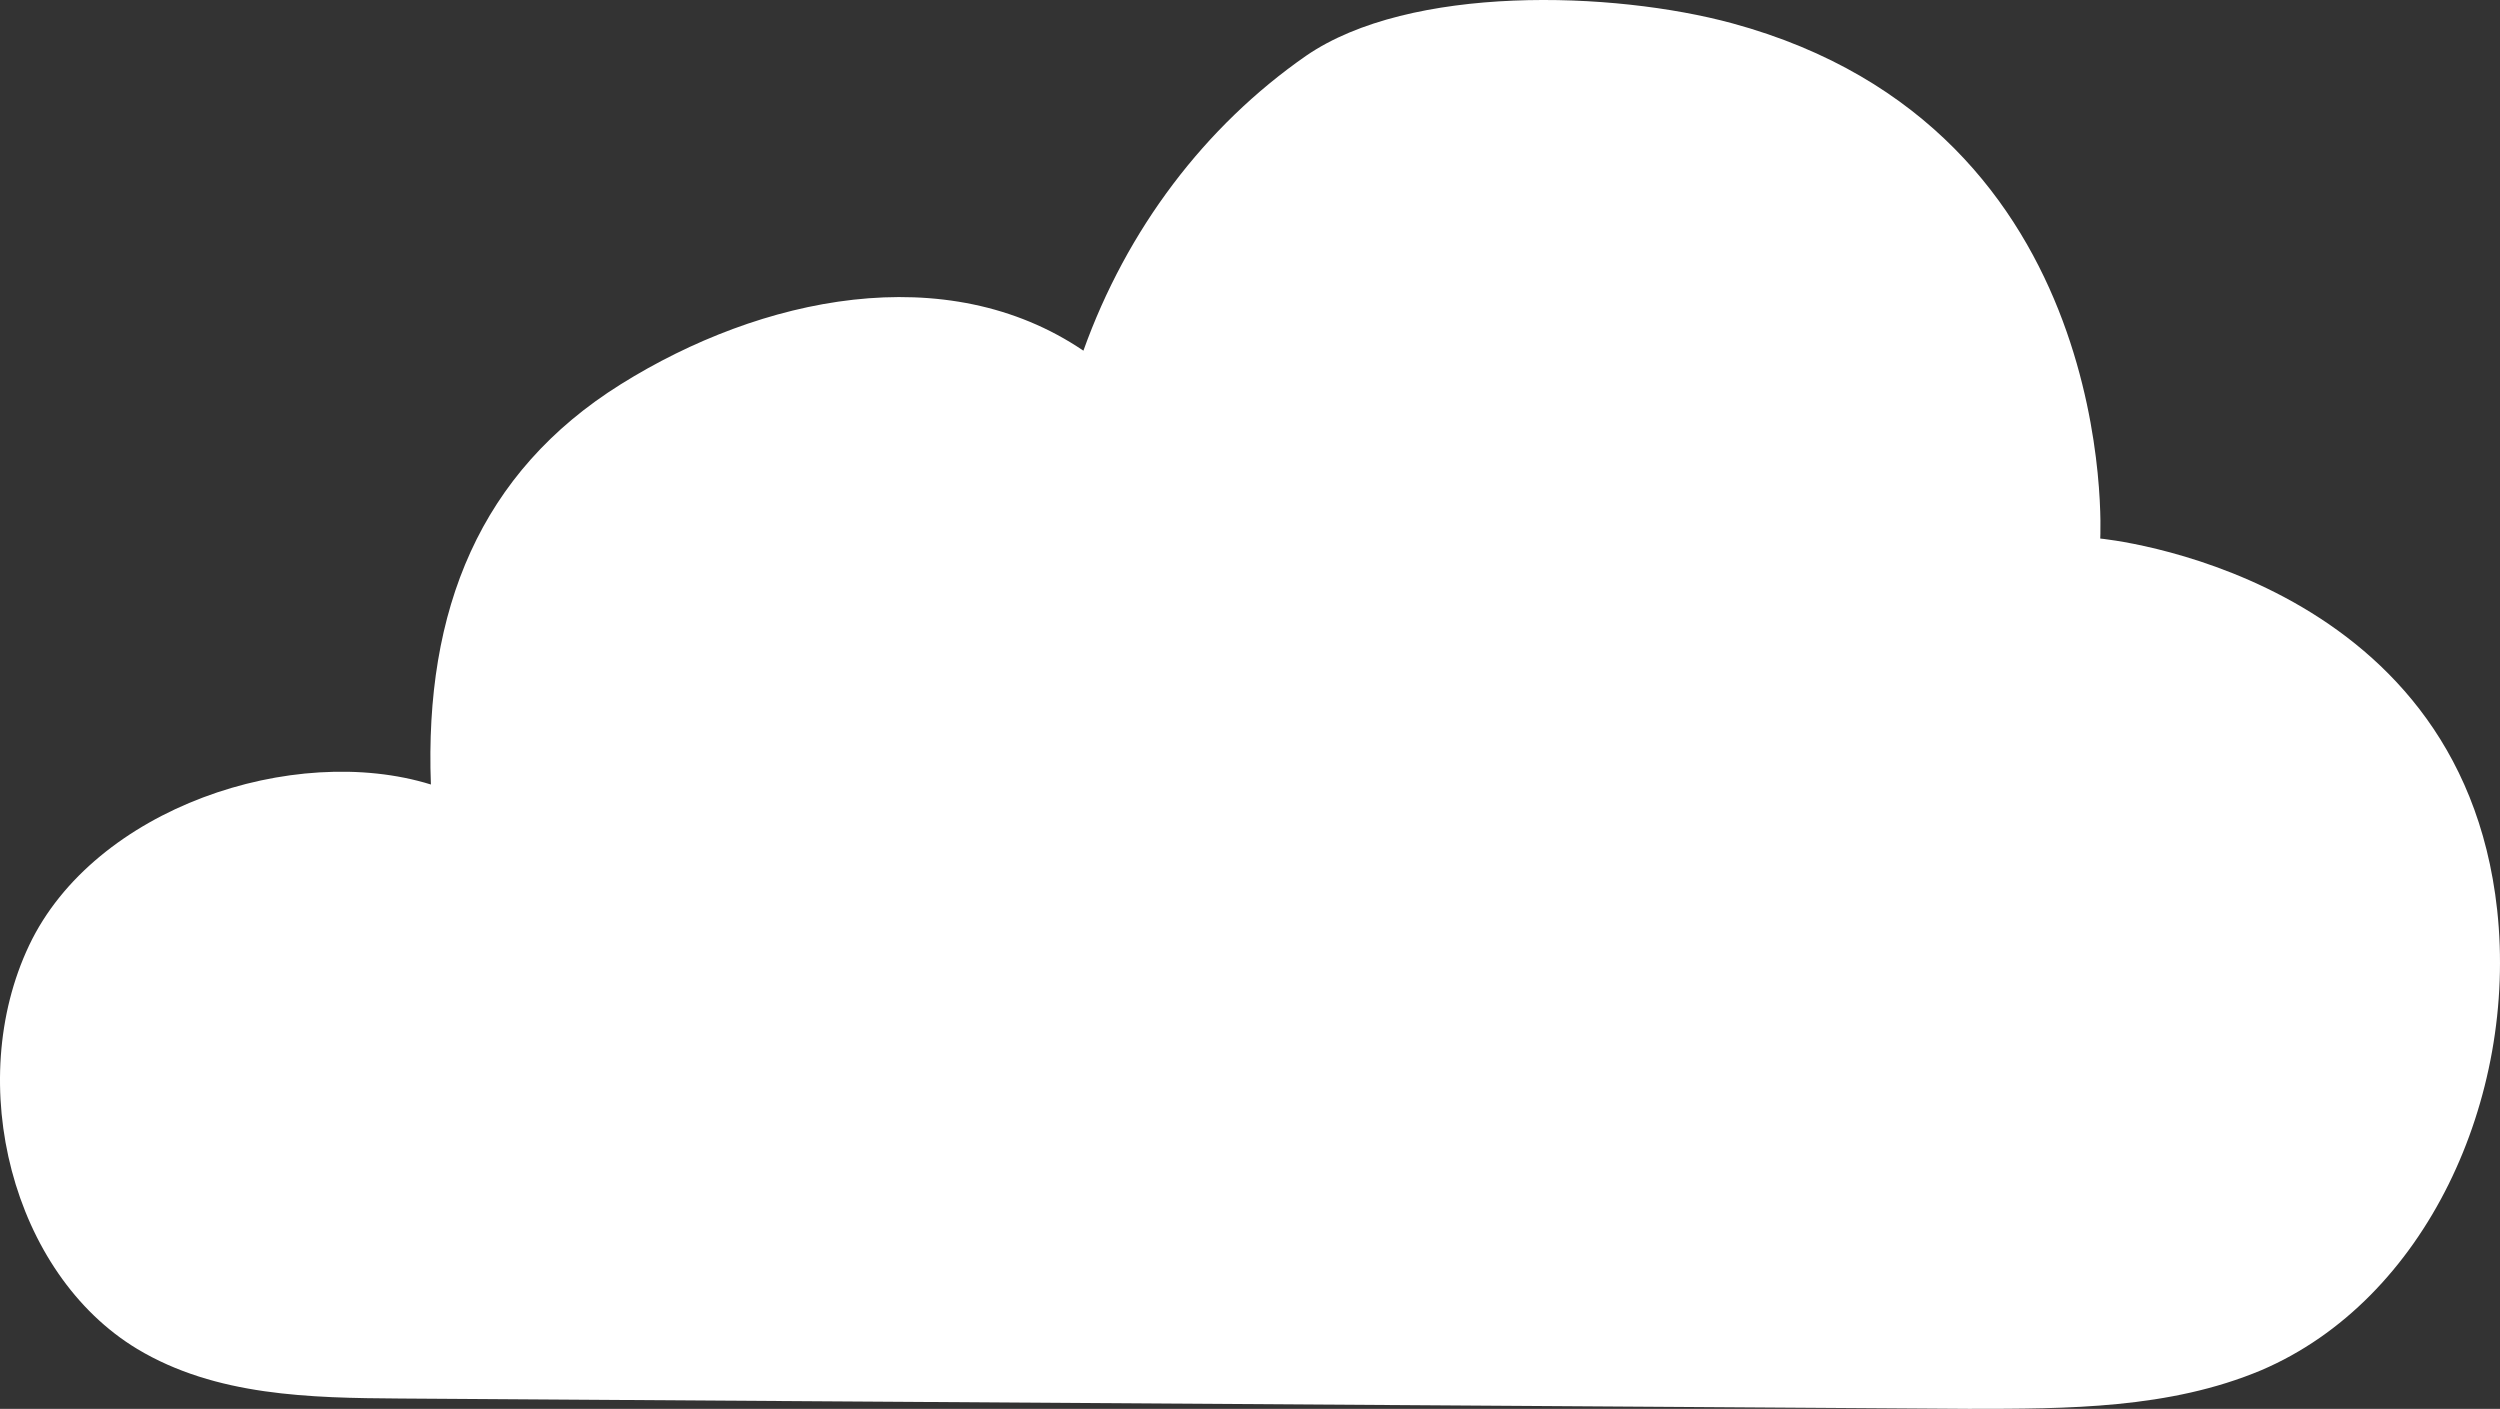 <?xml version="1.0" encoding="UTF-8"?> <svg xmlns="http://www.w3.org/2000/svg" width="181" height="102" viewBox="0 0 181 102" fill="none"><rect x="0" y="0" width="181" height="102" fill="#333333" stroke="none"/><path d="M125.422 1.689C116.775 -0.66 102.079 -1.129 94.562 4.038C87.224 9.139 81.579 16.615 78.438 25.39C68.522 18.664 55.115 21.461 44.941 27.824C34.767 34.187 30.721 44.136 31.197 56.798C21.281 53.724 6.823 58.485 2.103 68.456C-2.618 78.427 0.873 92.2 9.936 97.665C15.628 101.082 22.451 101.21 28.956 101.253L142.537 102C149.697 102 157.055 102 163.718 99.203C175.618 94.121 182.282 79.516 180.794 65.873C178.117 41.404 152.057 38.991 152.057 38.991C152.057 38.991 153.683 9.376 125.422 1.689Z" fill="white"></path></svg> 